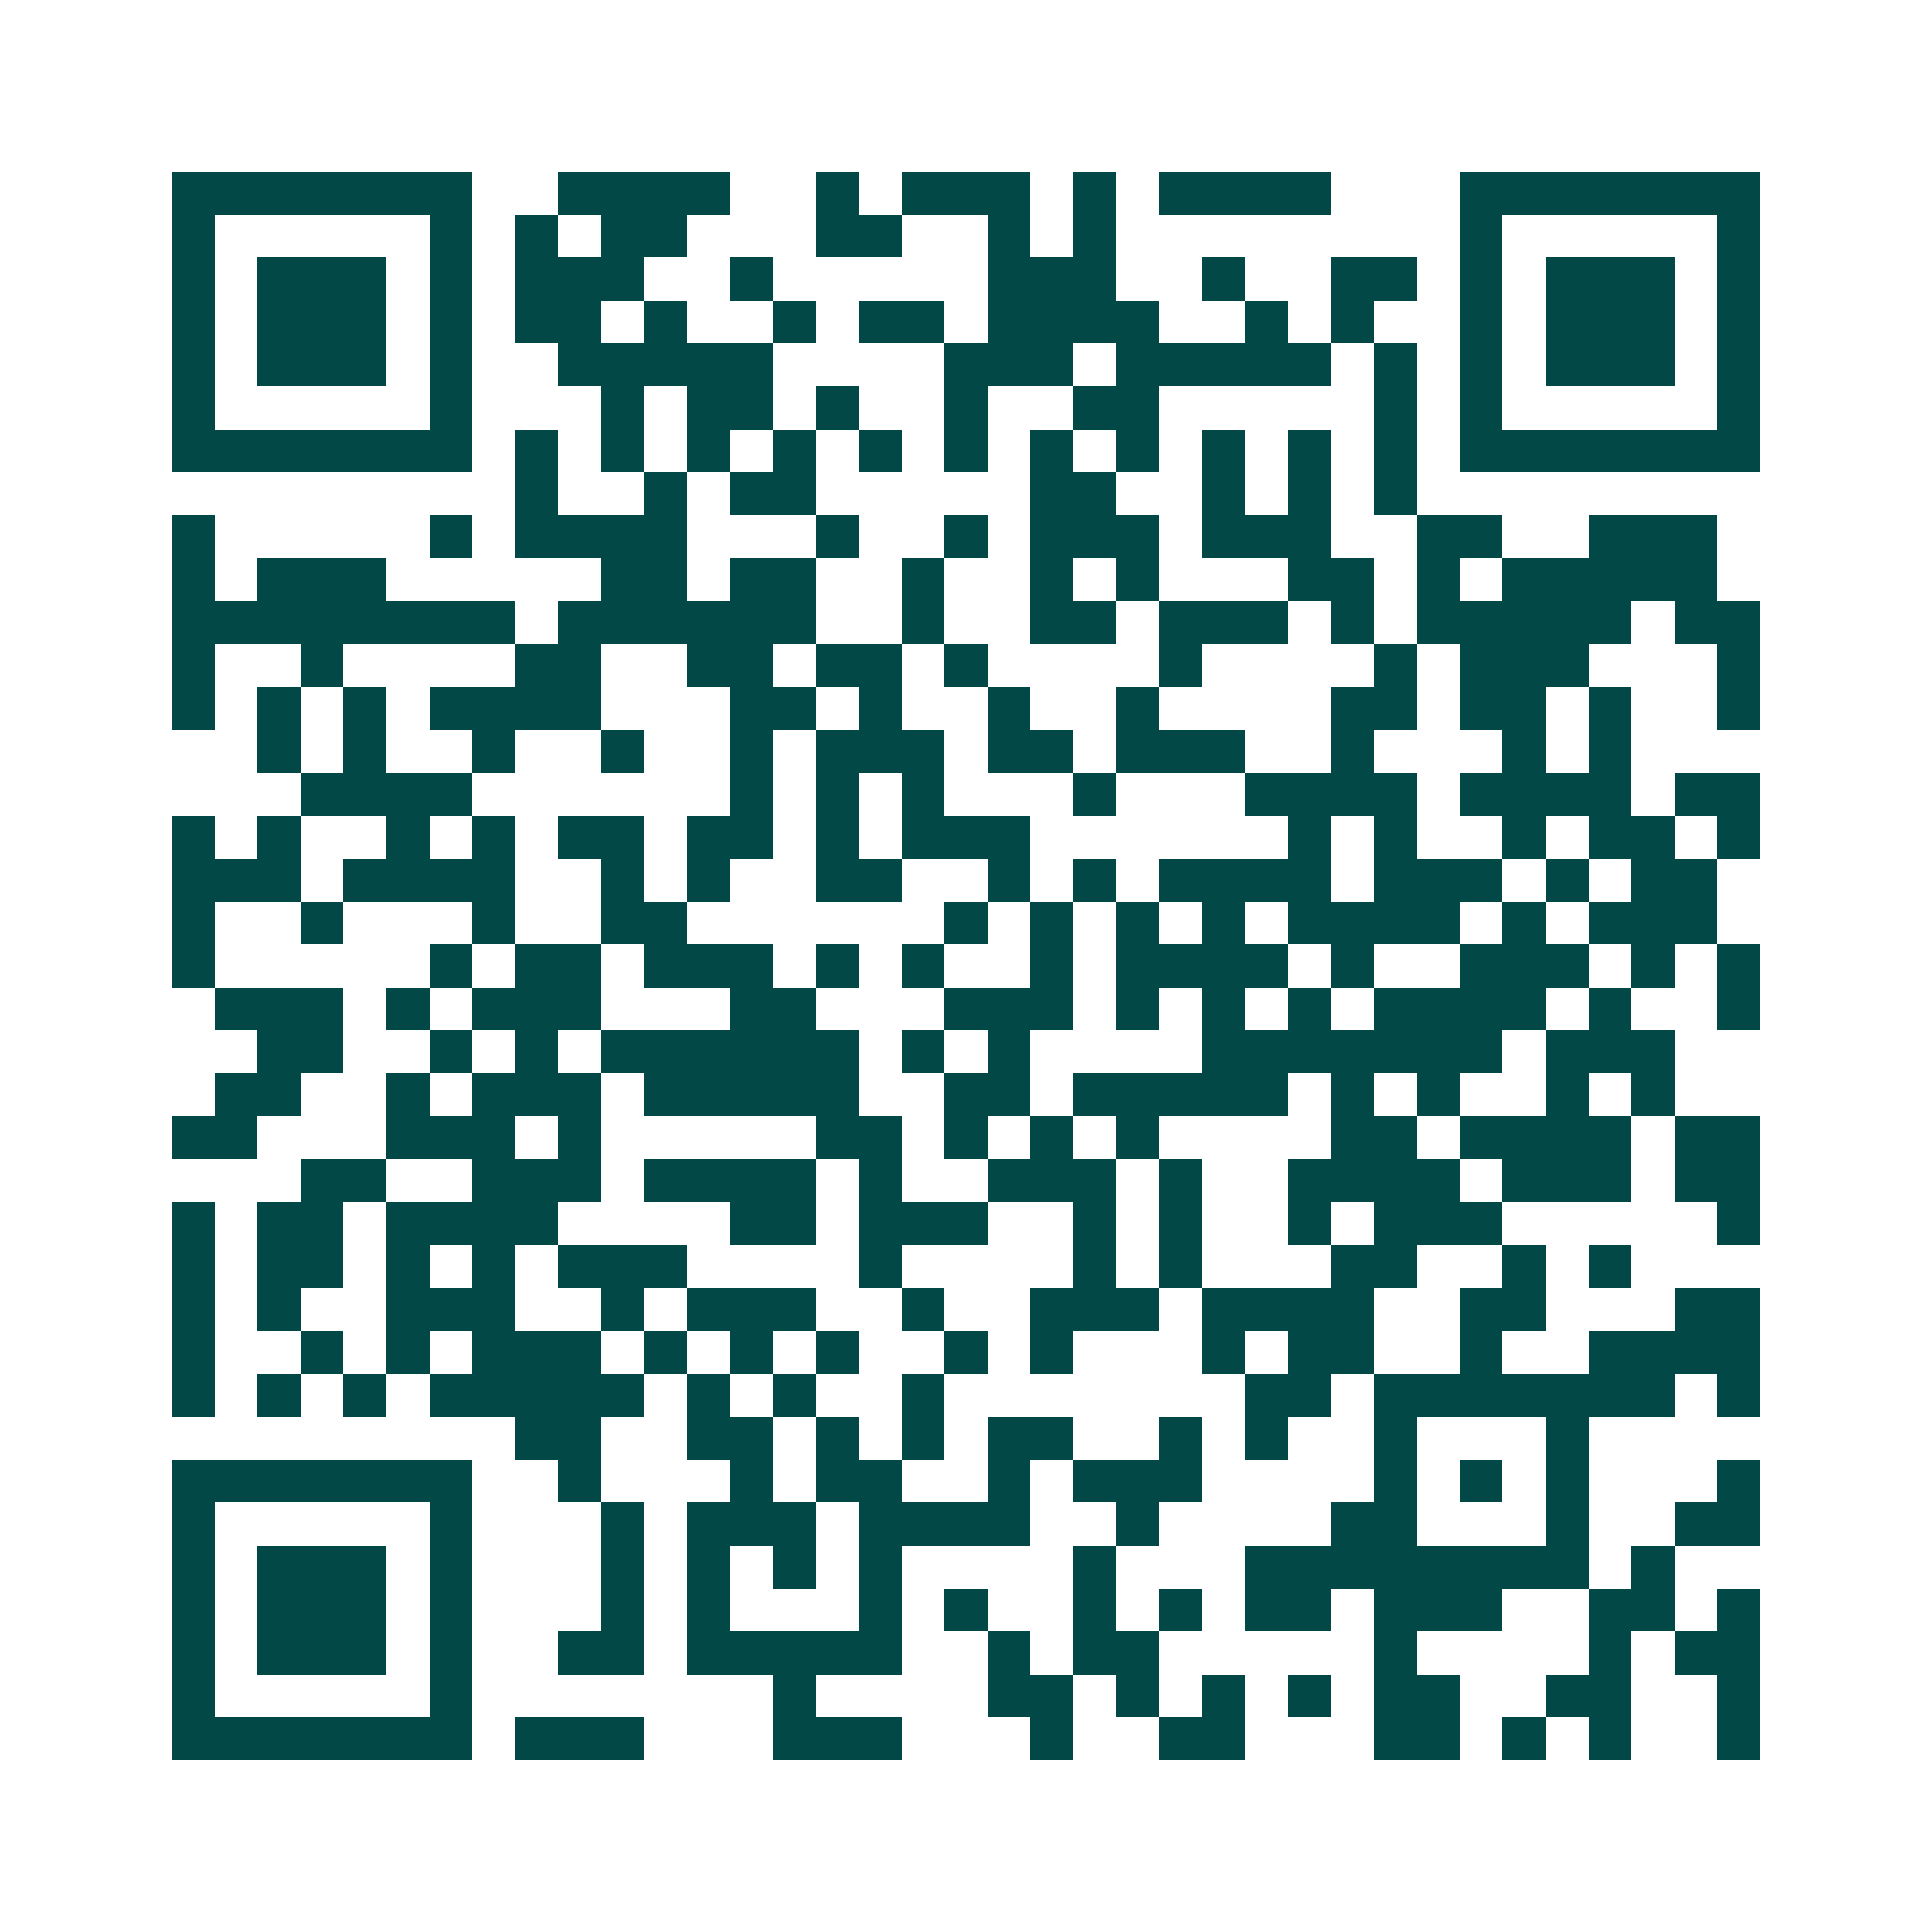 <svg xmlns="http://www.w3.org/2000/svg" width="200" height="200" viewBox="0 0 45 45" shape-rendering="crispEdges"><path fill="#ffffff" d="M0 0h45v45H0z"/><path stroke="#014847" d="M4 4.5h7m2 0h4m2 0h1m1 0h3m1 0h1m1 0h4m3 0h7M4 5.5h1m5 0h1m1 0h1m1 0h2m3 0h2m2 0h1m1 0h1m8 0h1m5 0h1M4 6.5h1m1 0h3m1 0h1m1 0h3m2 0h1m5 0h3m2 0h1m2 0h2m1 0h1m1 0h3m1 0h1M4 7.5h1m1 0h3m1 0h1m1 0h2m1 0h1m2 0h1m1 0h2m1 0h4m2 0h1m1 0h1m2 0h1m1 0h3m1 0h1M4 8.5h1m1 0h3m1 0h1m2 0h5m4 0h3m1 0h5m1 0h1m1 0h1m1 0h3m1 0h1M4 9.5h1m5 0h1m3 0h1m1 0h2m1 0h1m2 0h1m2 0h2m5 0h1m1 0h1m5 0h1M4 10.5h7m1 0h1m1 0h1m1 0h1m1 0h1m1 0h1m1 0h1m1 0h1m1 0h1m1 0h1m1 0h1m1 0h1m1 0h7M12 11.5h1m2 0h1m1 0h2m5 0h2m2 0h1m1 0h1m1 0h1M4 12.5h1m5 0h1m1 0h4m3 0h1m2 0h1m1 0h3m1 0h3m2 0h2m2 0h3M4 13.5h1m1 0h3m5 0h2m1 0h2m2 0h1m2 0h1m1 0h1m3 0h2m1 0h1m1 0h5M4 14.5h8m1 0h6m2 0h1m2 0h2m1 0h3m1 0h1m1 0h5m1 0h2M4 15.5h1m2 0h1m4 0h2m2 0h2m1 0h2m1 0h1m4 0h1m4 0h1m1 0h3m3 0h1M4 16.5h1m1 0h1m1 0h1m1 0h4m3 0h2m1 0h1m2 0h1m2 0h1m4 0h2m1 0h2m1 0h1m2 0h1M6 17.5h1m1 0h1m2 0h1m2 0h1m2 0h1m1 0h3m1 0h2m1 0h3m2 0h1m3 0h1m1 0h1M7 18.5h4m6 0h1m1 0h1m1 0h1m3 0h1m3 0h4m1 0h4m1 0h2M4 19.5h1m1 0h1m2 0h1m1 0h1m1 0h2m1 0h2m1 0h1m1 0h3m6 0h1m1 0h1m2 0h1m1 0h2m1 0h1M4 20.5h3m1 0h4m2 0h1m1 0h1m2 0h2m2 0h1m1 0h1m1 0h4m1 0h3m1 0h1m1 0h2M4 21.5h1m2 0h1m3 0h1m2 0h2m6 0h1m1 0h1m1 0h1m1 0h1m1 0h4m1 0h1m1 0h3M4 22.5h1m5 0h1m1 0h2m1 0h3m1 0h1m1 0h1m2 0h1m1 0h4m1 0h1m2 0h3m1 0h1m1 0h1M5 23.5h3m1 0h1m1 0h3m3 0h2m3 0h3m1 0h1m1 0h1m1 0h1m1 0h4m1 0h1m2 0h1M6 24.5h2m2 0h1m1 0h1m1 0h6m1 0h1m1 0h1m4 0h7m1 0h3M5 25.5h2m2 0h1m1 0h3m1 0h5m2 0h2m1 0h5m1 0h1m1 0h1m2 0h1m1 0h1M4 26.5h2m3 0h3m1 0h1m5 0h2m1 0h1m1 0h1m1 0h1m4 0h2m1 0h4m1 0h2M7 27.5h2m2 0h3m1 0h4m1 0h1m2 0h3m1 0h1m2 0h4m1 0h3m1 0h2M4 28.5h1m1 0h2m1 0h4m4 0h2m1 0h3m2 0h1m1 0h1m2 0h1m1 0h3m5 0h1M4 29.5h1m1 0h2m1 0h1m1 0h1m1 0h3m4 0h1m4 0h1m1 0h1m3 0h2m2 0h1m1 0h1M4 30.5h1m1 0h1m2 0h3m2 0h1m1 0h3m2 0h1m2 0h3m1 0h4m2 0h2m3 0h2M4 31.5h1m2 0h1m1 0h1m1 0h3m1 0h1m1 0h1m1 0h1m2 0h1m1 0h1m3 0h1m1 0h2m2 0h1m2 0h4M4 32.5h1m1 0h1m1 0h1m1 0h5m1 0h1m1 0h1m2 0h1m7 0h2m1 0h7m1 0h1M12 33.5h2m2 0h2m1 0h1m1 0h1m1 0h2m2 0h1m1 0h1m2 0h1m3 0h1M4 34.5h7m2 0h1m3 0h1m1 0h2m2 0h1m1 0h3m4 0h1m1 0h1m1 0h1m3 0h1M4 35.5h1m5 0h1m3 0h1m1 0h3m1 0h4m2 0h1m4 0h2m3 0h1m2 0h2M4 36.5h1m1 0h3m1 0h1m3 0h1m1 0h1m1 0h1m1 0h1m4 0h1m3 0h8m1 0h1M4 37.5h1m1 0h3m1 0h1m3 0h1m1 0h1m3 0h1m1 0h1m2 0h1m1 0h1m1 0h2m1 0h3m2 0h2m1 0h1M4 38.5h1m1 0h3m1 0h1m2 0h2m1 0h5m2 0h1m1 0h2m5 0h1m4 0h1m1 0h2M4 39.5h1m5 0h1m7 0h1m4 0h2m1 0h1m1 0h1m1 0h1m1 0h2m2 0h2m2 0h1M4 40.5h7m1 0h3m3 0h3m3 0h1m2 0h2m3 0h2m1 0h1m1 0h1m2 0h1"/></svg>
